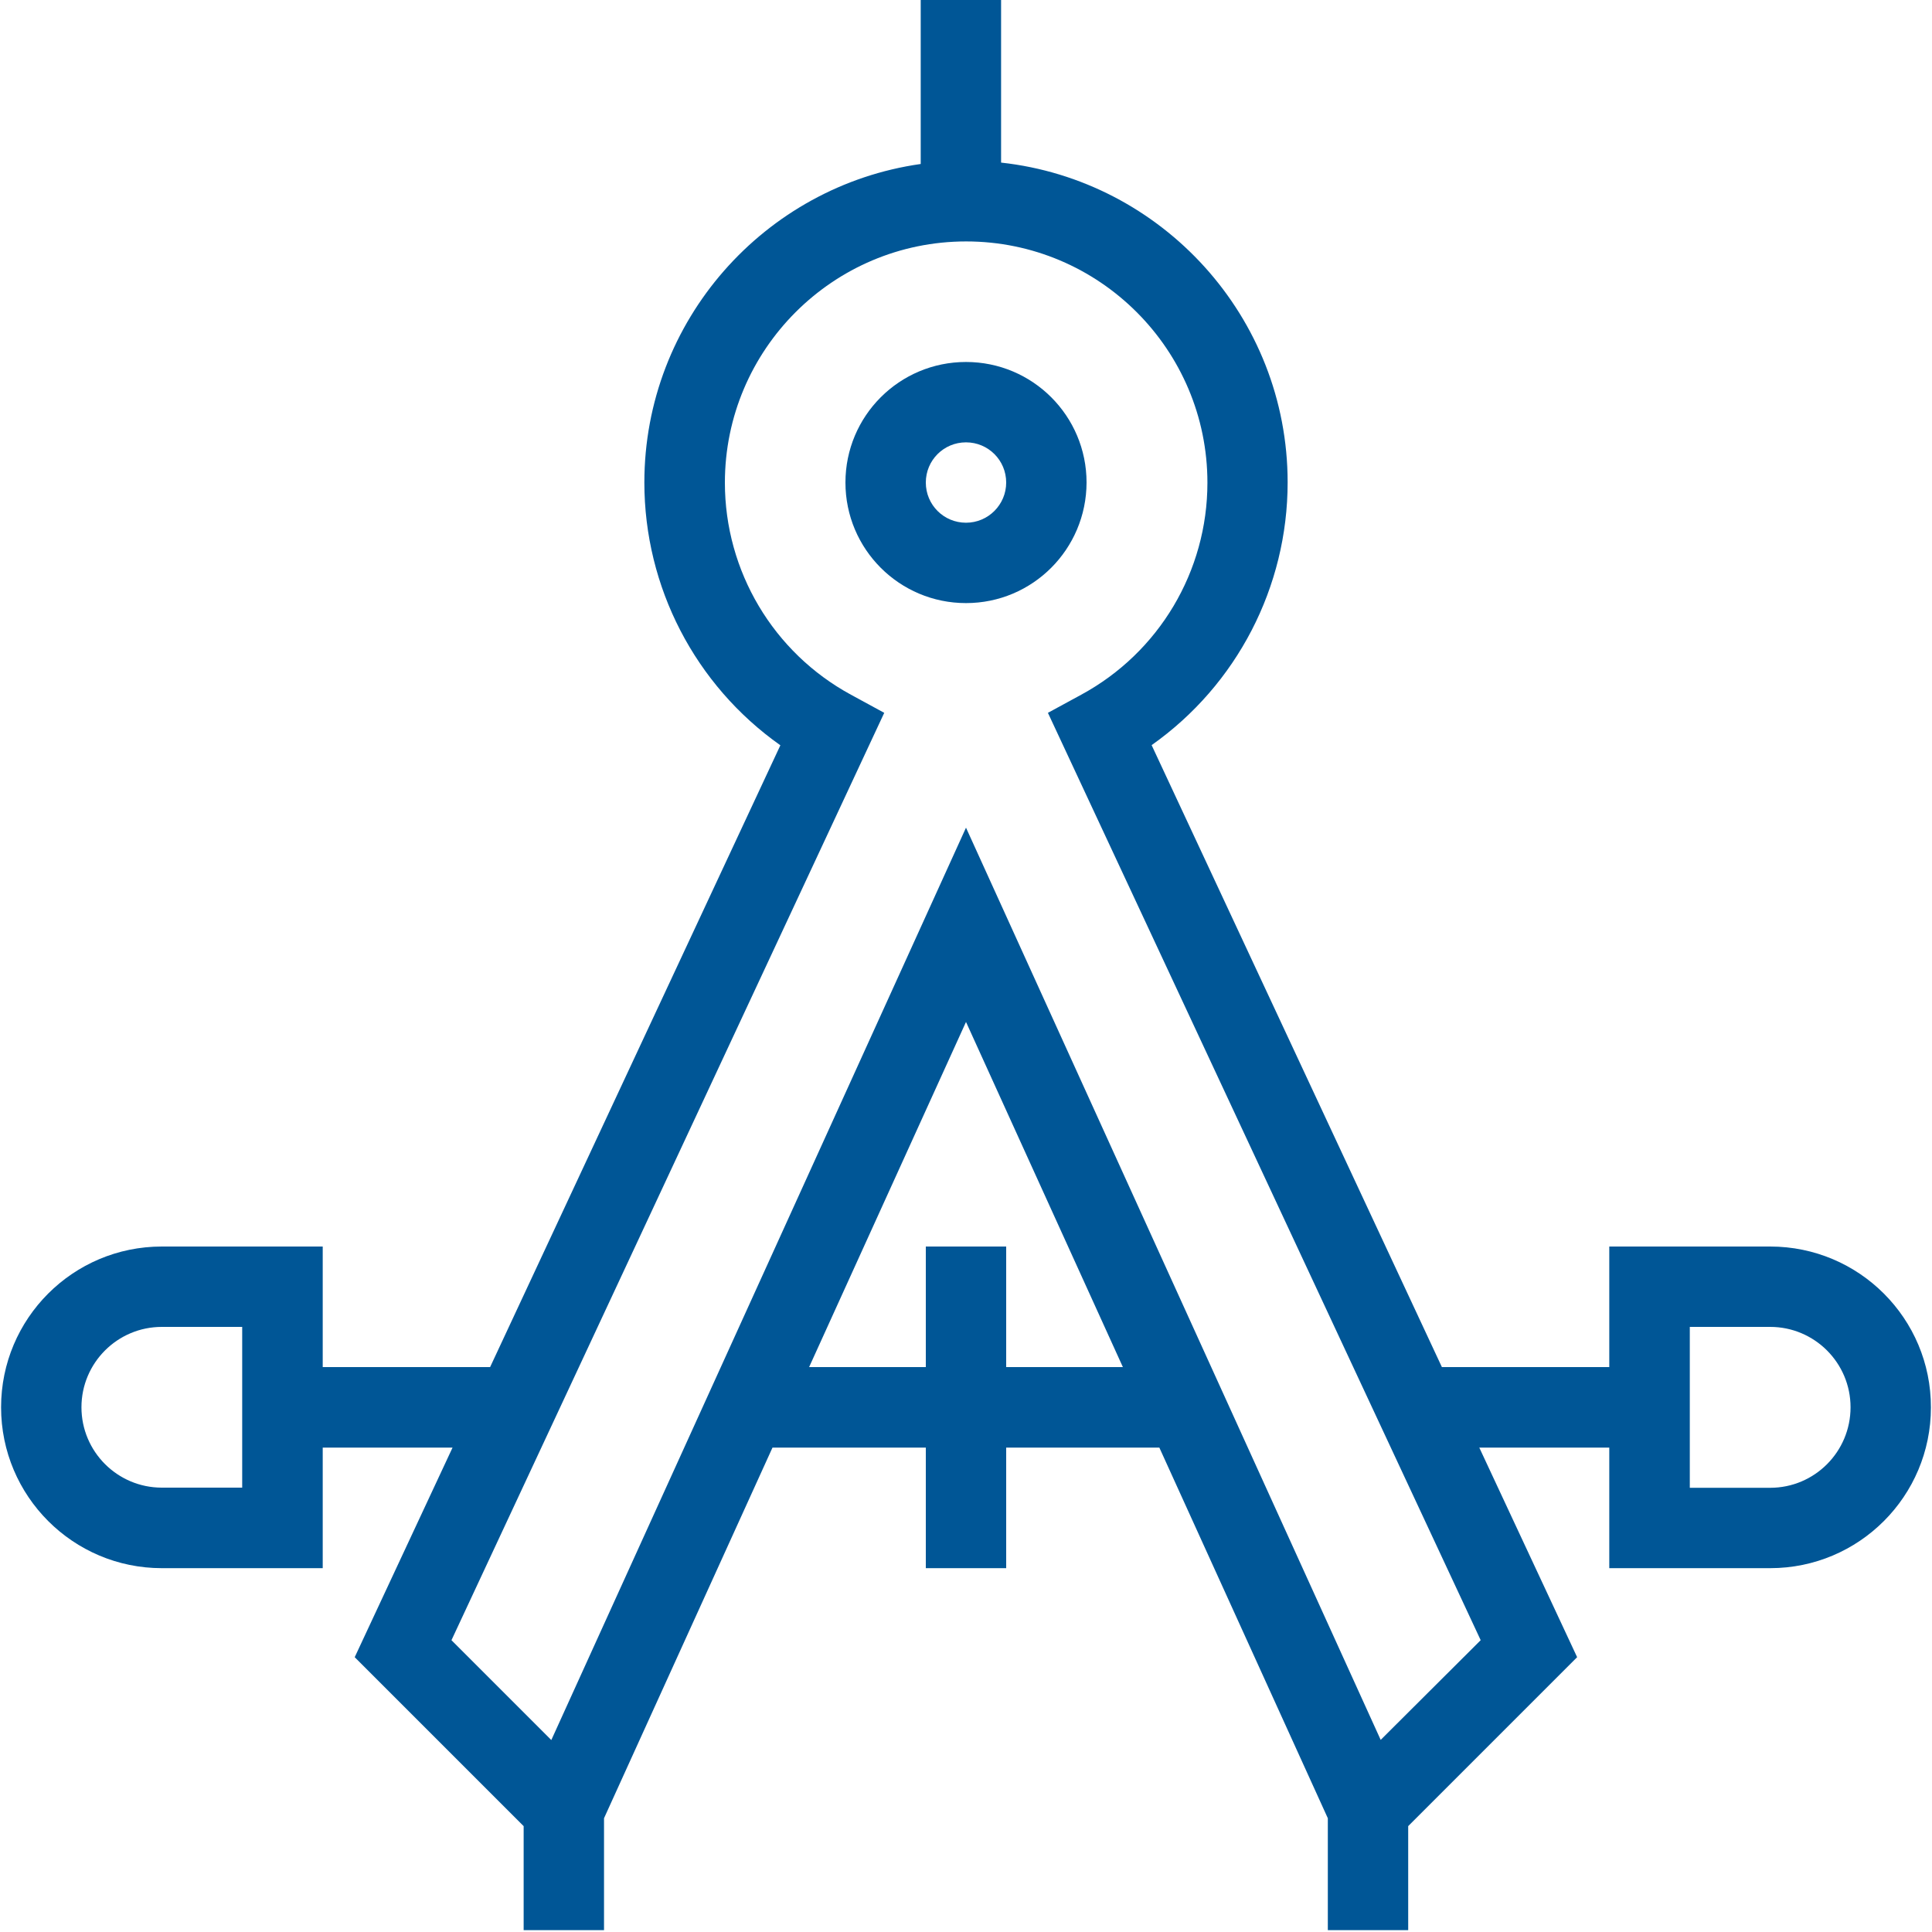 <?xml version="1.0" encoding="utf-8"?>
<!-- Generator: Adobe Illustrator 26.0.1, SVG Export Plug-In . SVG Version: 6.00 Build 0)  -->
<svg version="1.1" id="Layer_1" xmlns="http://www.w3.org/2000/svg" xmlns:xlink="http://www.w3.org/1999/xlink" x="0px" y="0px"
	 viewBox="0 0 1250 1250" style="enable-background:new 0 0 1250 1250;" xml:space="preserve">
<style type="text/css">
	.st0{fill:#005696;}
</style>
<g>
	<path class="st0" d="M1145.3,806.5h-104.1v78H932.9L745.1,482.1c55.2-39,88-102.4,88-170c0-107.1-81.3-195.5-185.4-206.9V0h-52
		v106.1c-100.9,14.3-178.8,101.2-178.8,206.1c0,67.6,32.8,131,88,170L317.1,884.5H208.8v-78H104.7c-57.5,0-104,46.6-104,104
		c0,57.5,46.6,104.1,104,104.1h104.1v-78h84l-63.3,135.6l109.3,109.3v67.3h52v-72.4l109-239.8H599v78h52v-78h99.1l109,239.8v72.4h52
		v-67.3l109.3-109.3l-63.3-135.6h84.1v78h104.1c57.5,0,104-46.6,104-104C1249.4,853.1,1202.8,806.5,1145.3,806.5z M156.7,962.5h-52
		c-28.7,0-52-23.3-52-52c0-28.7,23.3-52,52-52h52V962.5z M651,884.5v-78h-52v78h-75.5L625,661.2l101.5,223.3H651z M893.3,1125.7
		L625,535.5l-268.3,590.3l-64.6-64.6l280-600l-21.5-11.7c-50.3-27.3-81.6-80-81.6-137.2c0-86.1,70-156.1,156.1-156.1
		s156.1,70,156.1,156.1c0,57.3-31.3,109.9-81.7,137.2l-21.5,11.7l280,600L893.3,1125.7z M1145.3,962.6h-52V858.5h52
		c28.7,0,52,23.3,52,52C1197.3,939.3,1174,962.6,1145.3,962.6z"/>
	<path class="st0" d="M703,312.2c0-43.1-34.9-78-78-78s-78,34.9-78,78c0,43.1,34.9,78,78,78C668.1,390.2,702.9,355.3,703,312.2z
		 M625,338.2c-14.4,0-26-11.6-26-26c0-14.4,11.6-26,26-26s26,11.6,26,26C651,326.5,639.4,338.2,625,338.2z"/>
</g>
</svg>
